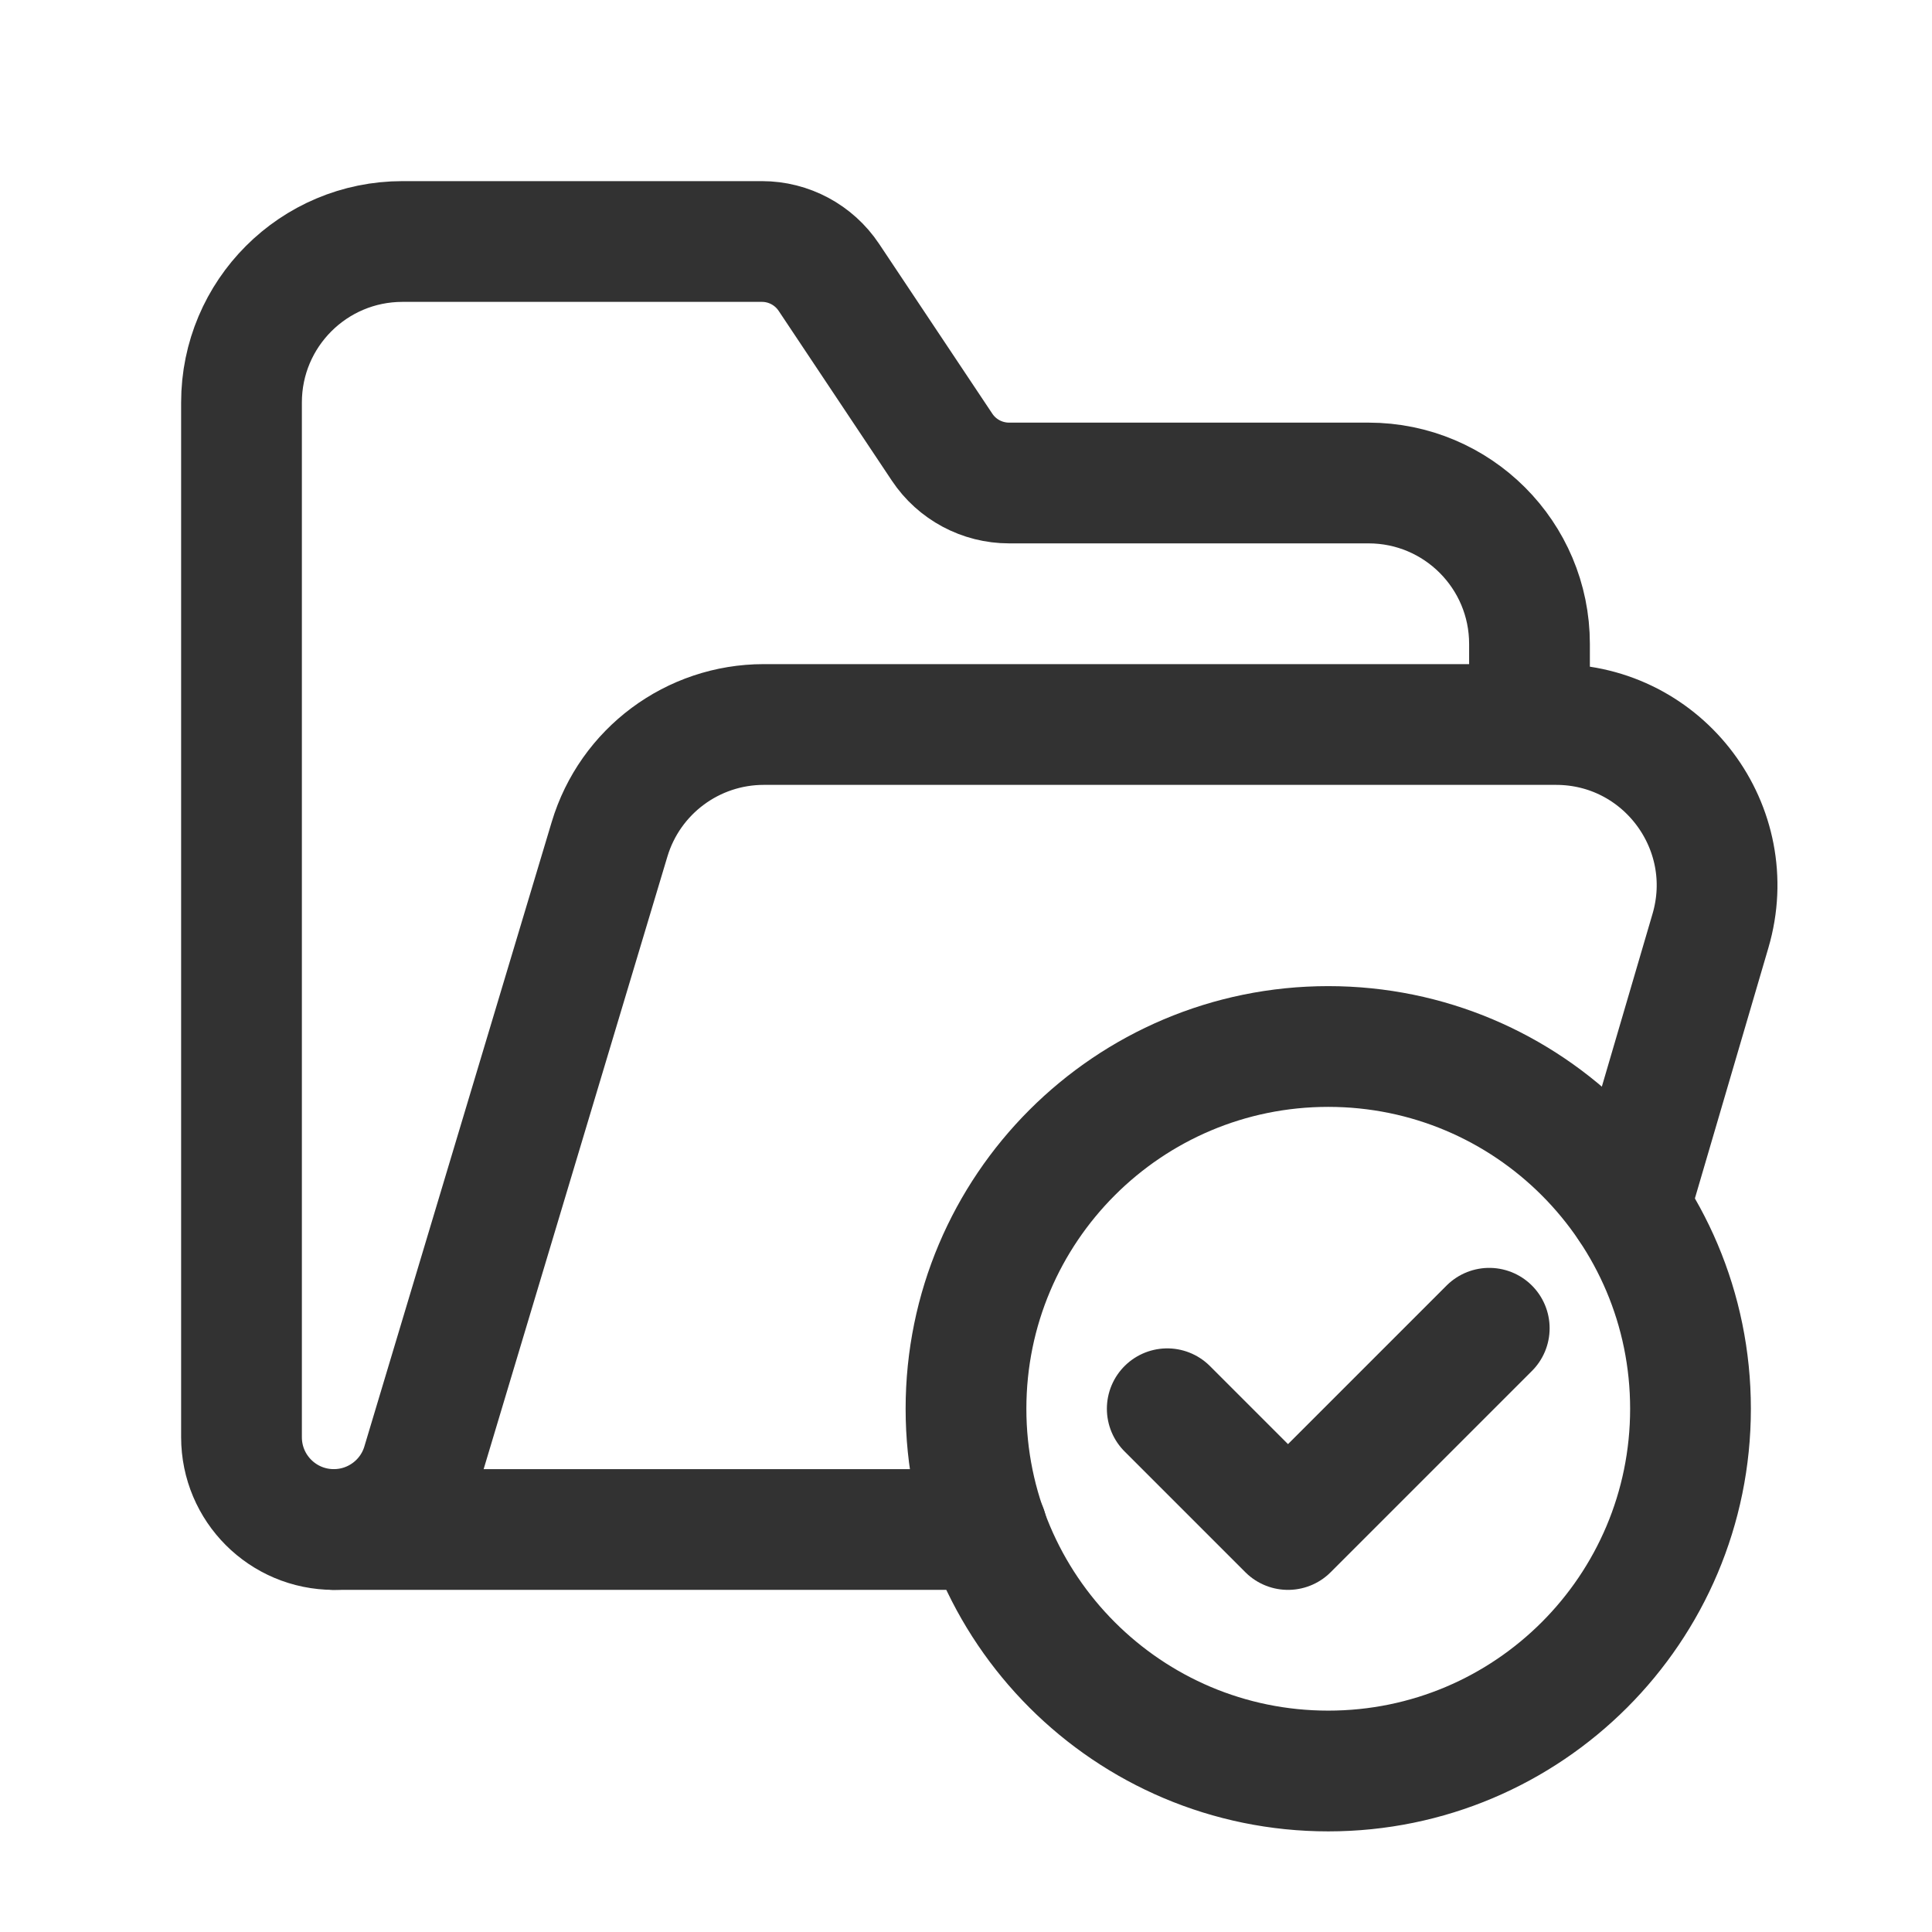 <svg width="24" height="24" viewBox="0 0 24 24" fill="none" xmlns="http://www.w3.org/2000/svg">
<path d="M20.241 14.996L21.248 11.563C21.624 10.282 20.664 9 19.329 9H9.488C8.605 9 7.826 9.579 7.572 10.426L5.245 18.183C5.1 18.668 4.653 19 4.147 19V19C3.513 19 3 18.487 3 17.853V5C3 3.895 3.895 3 5 3H9.465C9.799 3 10.111 3.167 10.297 3.446L11.703 5.555C11.888 5.833 12.201 6 12.535 6H17C18.105 6 19 6.895 19 8V9" stroke="#323232" stroke-width="1.5" stroke-linecap="round" stroke-linejoin="round"/>
<path d="M18.5 16.5L16 19L14.5 17.5" stroke="#323232" stroke-width="1.5" stroke-linecap="round" stroke-linejoin="round"/>
<path d="M16.5 22C14.015 22 12 19.985 12 17.5C12 15.015 14.015 13 16.5 13C18.986 13 21 15.015 21 17.5C21 19.985 18.986 22 16.5 22" stroke="#323232" stroke-width="1.5" stroke-linecap="round" stroke-linejoin="round"/>
<path d="M12.26 19H4.15" stroke="#323232" stroke-width="1.5" stroke-linecap="round" stroke-linejoin="round"/>
</svg>
